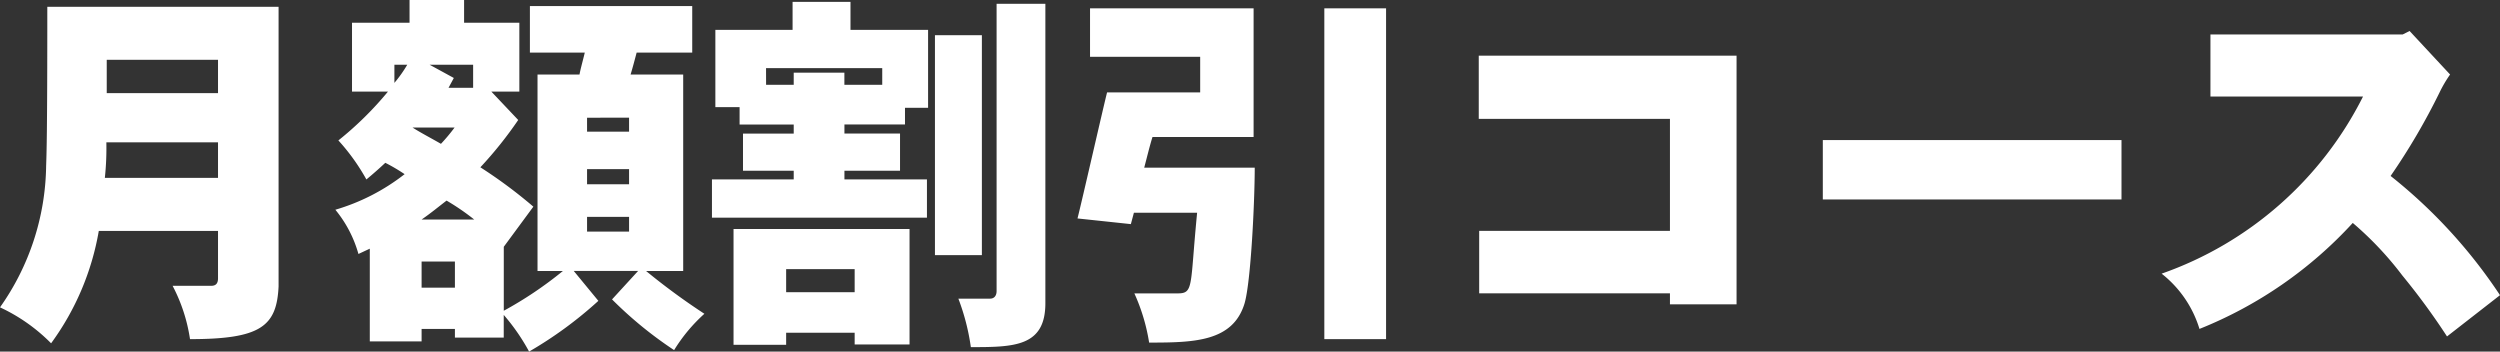 <svg xmlns="http://www.w3.org/2000/svg" width="211.36" height="29.728" viewBox="0 0 211.36 29.728">
  <rect x="0" y="0" width="211.36" height="29.728" fill="#333333" stroke="none"/>
  <path id="パス_116285" data-name="パス 116285" d="M-86.912-21.536v2.816H-96.32v-2.816Zm0,6.976v3.008H-96.48a23.9,23.9,0,0,0,.128-3.008Zm-14.432-11.456c0,11.04-.064,12.384-.1,13.472a21.134,21.134,0,0,1-3.9,11.936,14.9,14.9,0,0,1,4.32,3.04,22.518,22.518,0,0,0,4.032-9.5h10.08v4c0,.416-.16.64-.576.64h-3.264A14.113,14.113,0,0,1-89.28,2.08c5.984,0,7.328-1.088,7.488-4.448V-26.016Zm30.624-.576v1.92h-4.864v5.824h3.04a28.38,28.38,0,0,1-4.192,4.128,17.433,17.433,0,0,1,2.368,3.3c.544-.448,1.088-.928,1.6-1.408a15.674,15.674,0,0,1,1.632.96,17.483,17.483,0,0,1-5.856,3.008A10.231,10.231,0,0,1-75.04-5.12l.96-.448v7.84H-69.7V1.216h2.816v.736h4.128V.032a17.159,17.159,0,0,1,2.144,3.1,33.935,33.935,0,0,0,5.856-4.288l-2.08-2.528h5.44L-53.6-1.28a33.415,33.415,0,0,0,5.248,4.288,13.912,13.912,0,0,1,2.56-3.072A55.723,55.723,0,0,1-50.72-3.68h3.136V-20.288h-4.448c.192-.64.352-1.248.512-1.856h4.7V-26.08H-60.544v3.936h4.64c-.16.672-.352,1.344-.448,1.856H-59.9V-3.68h2.144A32.408,32.408,0,0,1-62.752-.32V-5.728l2.5-3.392a40.579,40.579,0,0,0-4.48-3.328,33.5,33.5,0,0,0,3.2-4l-2.272-2.4h2.368v-5.824h-4.672v-1.92Zm18.56,14.3v1.28h-3.552v-1.28Zm0-4.352v1.184h-3.552V-16.64Zm-3.552,8.384h3.552v1.248h-3.552ZM-65.344-21.12v1.952h-2.08l.448-.832-2.048-1.12ZM-69.7-4.48h2.816v2.208H-69.7ZM-72-21.12h1.088A10.981,10.981,0,0,1-72-19.584Zm5.088,5.312a15.434,15.434,0,0,1-1.152,1.376c-.832-.48-1.7-.928-2.4-1.376ZM-69.7-8.032c.832-.576,1.44-1.088,2.112-1.6a19.808,19.808,0,0,1,2.336,1.6Zm29.12-12.8h9.824v1.408h-3.2v-1.024H-38.24v1.024h-2.336ZM-26.3-23.616V-5.024h3.968V-23.616ZM-43.328-7.232V2.56h4.448V1.536h5.792v.992h4.64v-9.76Zm4.992-19.2v2.368h-6.528v6.528h2.048v1.472h4.576v.768h-4.288v3.136h4.288v.736h-6.912v3.232h18.176v-3.232h-6.976v-.736h4.7V-15.3h-4.7v-.768h5.12v-1.408h1.952v-6.592h-6.56v-2.368ZM-33.088-3.84v1.952H-38.88V-3.84Zm12-22.432V-1.984c0,.416-.224.64-.544.64H-24.32a18.861,18.861,0,0,1,1.056,4.1c3.648,0,6.3-.032,6.3-3.712V-26.272Zm7.9.384v4.1h9.312v3.008h-7.872c-.384,1.536-2.08,8.992-2.5,10.656l4.512.48.256-.96h5.344c-.192,2.016-.256,2.912-.32,3.68-.224,2.784-.288,3.136-1.312,3.136H-9.44a16.1,16.1,0,0,1,1.248,4.16c3.776,0,7.072-.064,8.064-3.3.544-1.824.864-8.7.864-11.488H-8.608c.224-.832.448-1.792.7-2.592H.64v-10.88Zm19.808,0V2.08H11.84V-25.888Zm13.056,4v5.344H35.84v9.472H19.712v5.28H35.84v.928h5.632V-21.888Zm29.088,7.136v5.024H74.016v-5.024ZM97.792-23.68H81.536v5.248h12.9A30.248,30.248,0,0,1,77.408-3.456a9.411,9.411,0,0,1,3.2,4.672,35.427,35.427,0,0,0,12.96-8.96A28.1,28.1,0,0,1,97.76-3.3a57.406,57.406,0,0,1,3.776,5.152l4.48-3.488a43.446,43.446,0,0,0-9.248-10.08,54.864,54.864,0,0,0,4.128-7.04,10.763,10.763,0,0,1,.9-1.536l-3.424-3.68Z" transform="translate(105.344 26.592)" fill="#fff" opacity="0.999"/>
</svg>
